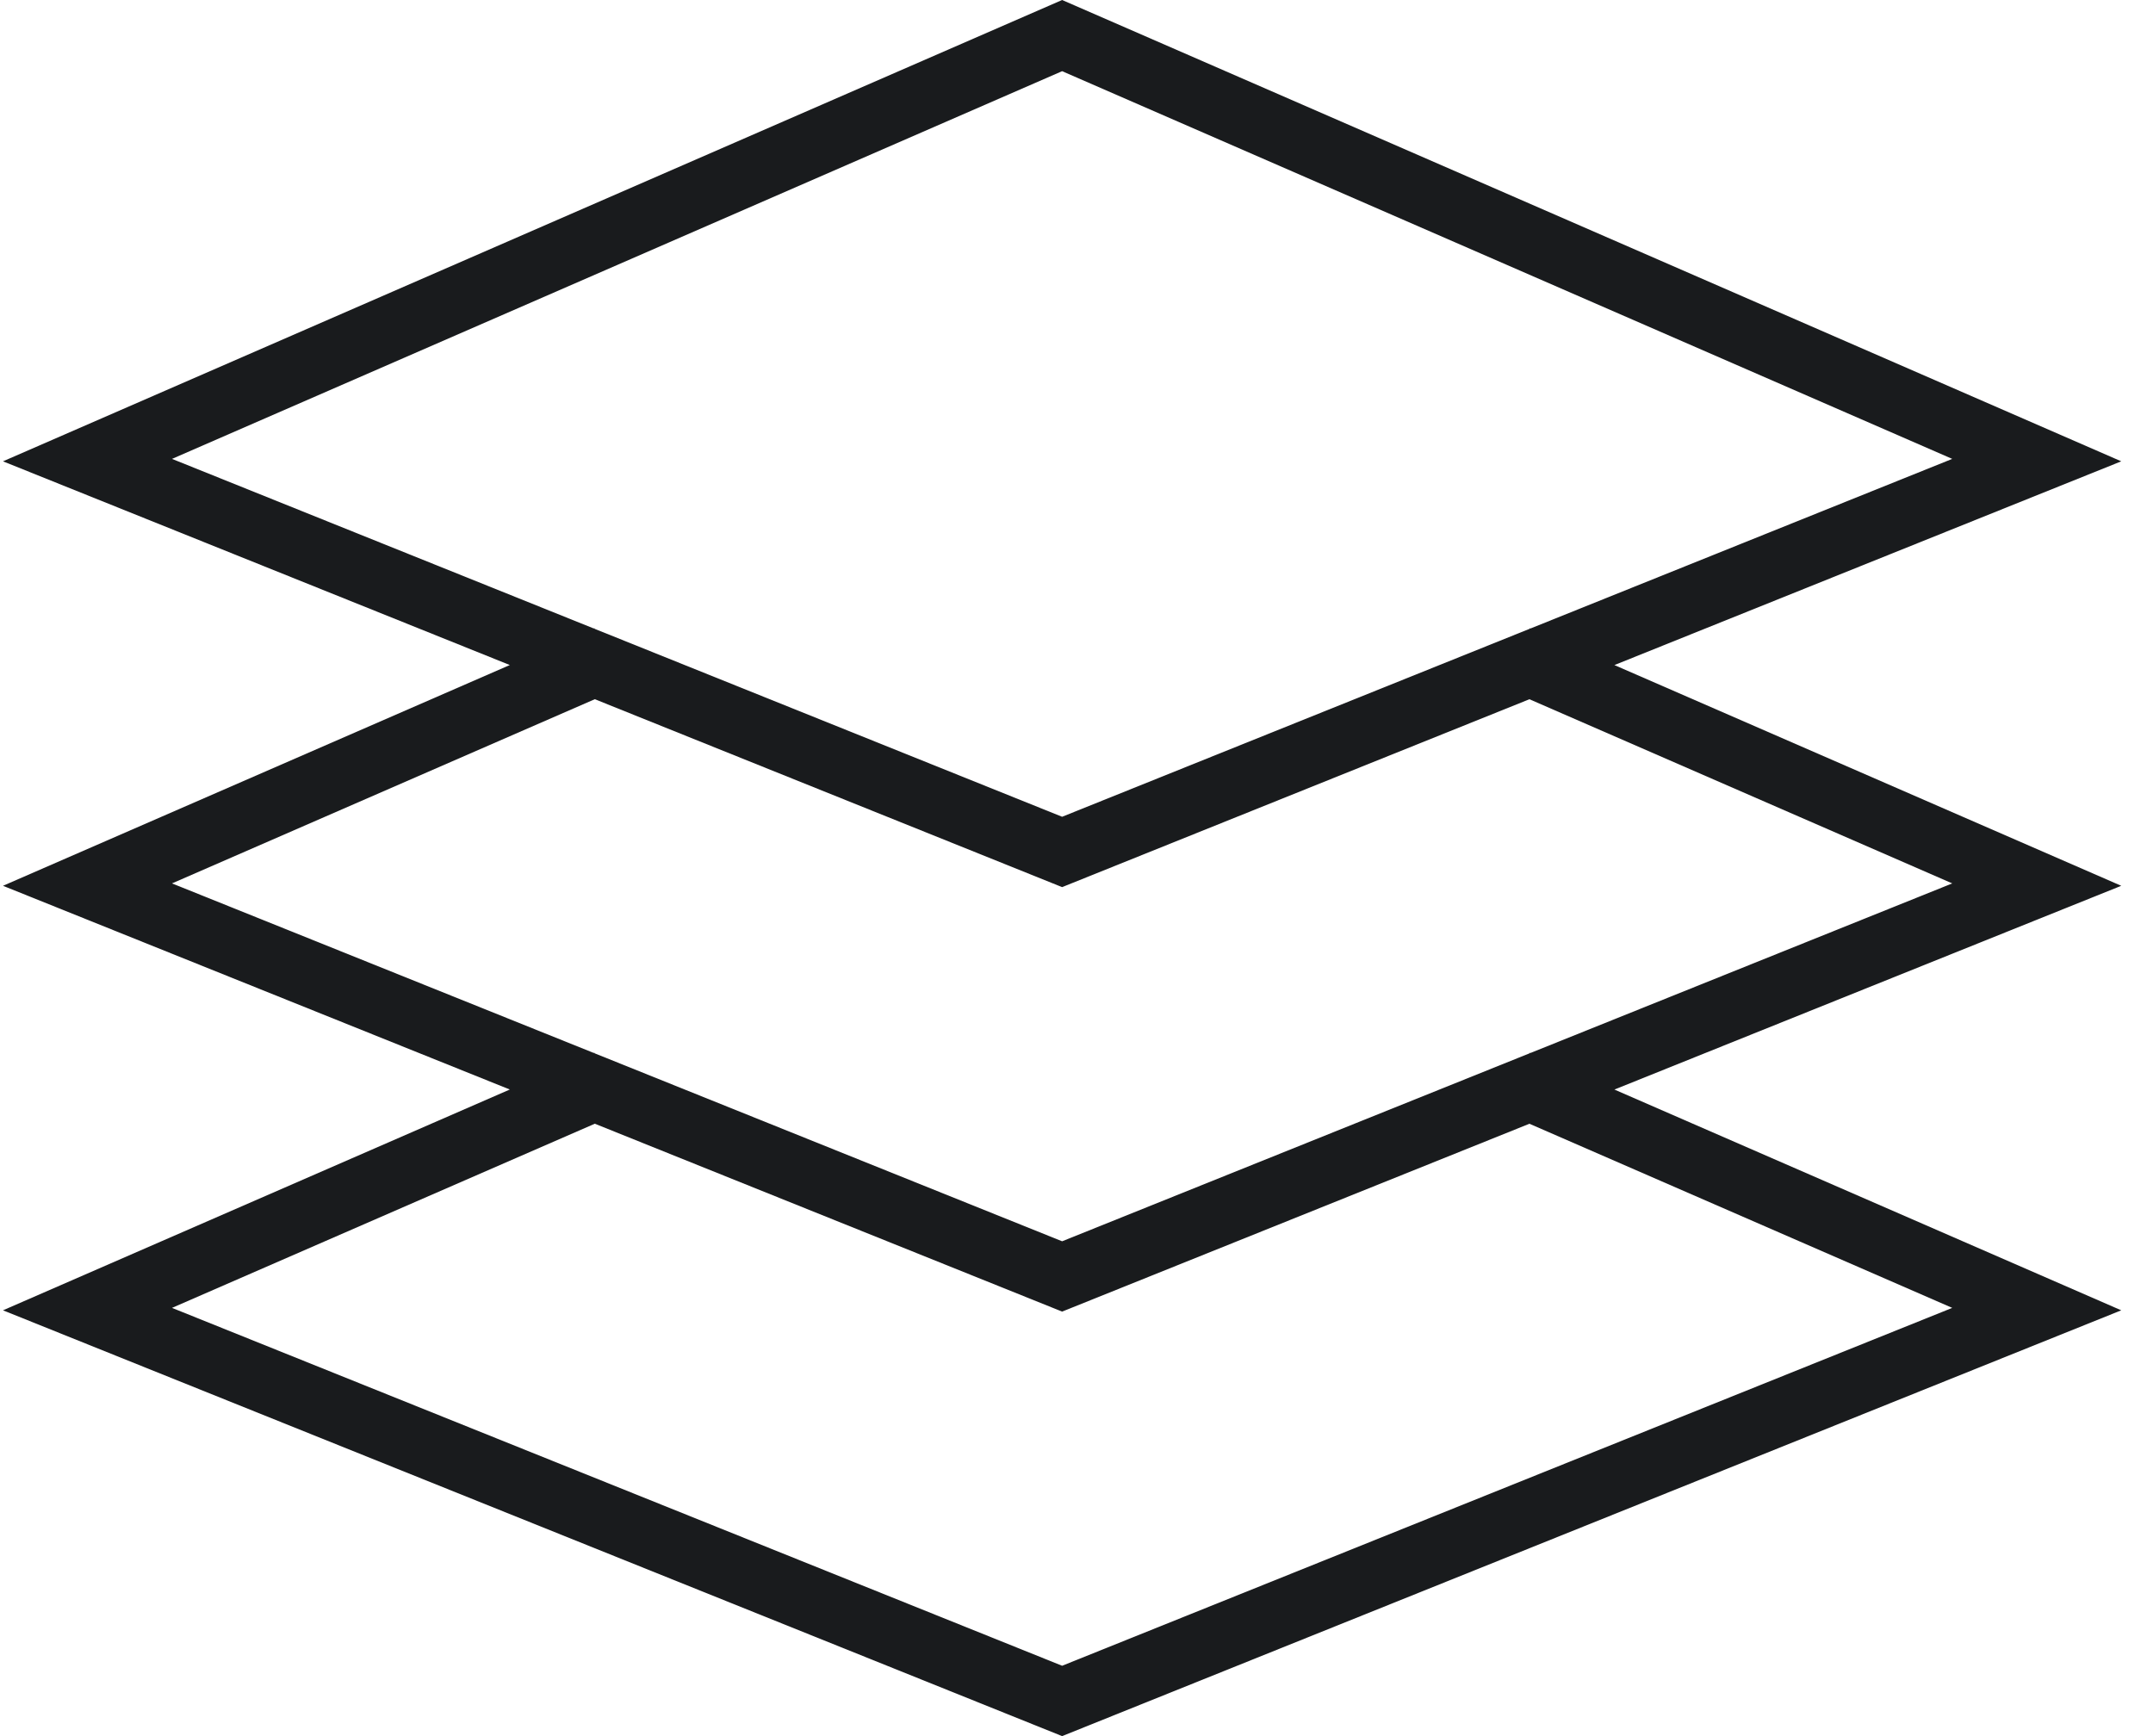 <svg width="62" height="50" viewBox="0 0 62 50" fill="none" xmlns="http://www.w3.org/2000/svg">
<path d="M30.586 0L0.086 13.286L14.681 19.153L0.086 25.511L14.681 31.378L0.086 37.737L30.586 50L61.086 37.737L46.49 31.379L61.086 25.511L46.49 19.154L61.086 13.286L30.586 0ZM56.219 37.667L30.586 47.974L4.953 37.667L17.129 32.363L30.586 37.774L44.043 32.364L56.219 37.667ZM56.219 25.442L44.072 30.326L44.055 30.319L44.048 30.335L30.586 35.749L17.123 30.335L17.116 30.318L17.098 30.325L4.953 25.442L17.129 20.137L30.586 25.549L44.043 20.138L56.219 25.442ZM44.055 18.093L44.048 18.11L30.586 23.523L17.123 18.11L17.116 18.092L17.098 18.1L4.953 13.216L30.586 2.05L56.219 13.216L44.072 18.101L44.055 18.093Z" fill="#191B1D"/>
</svg>
